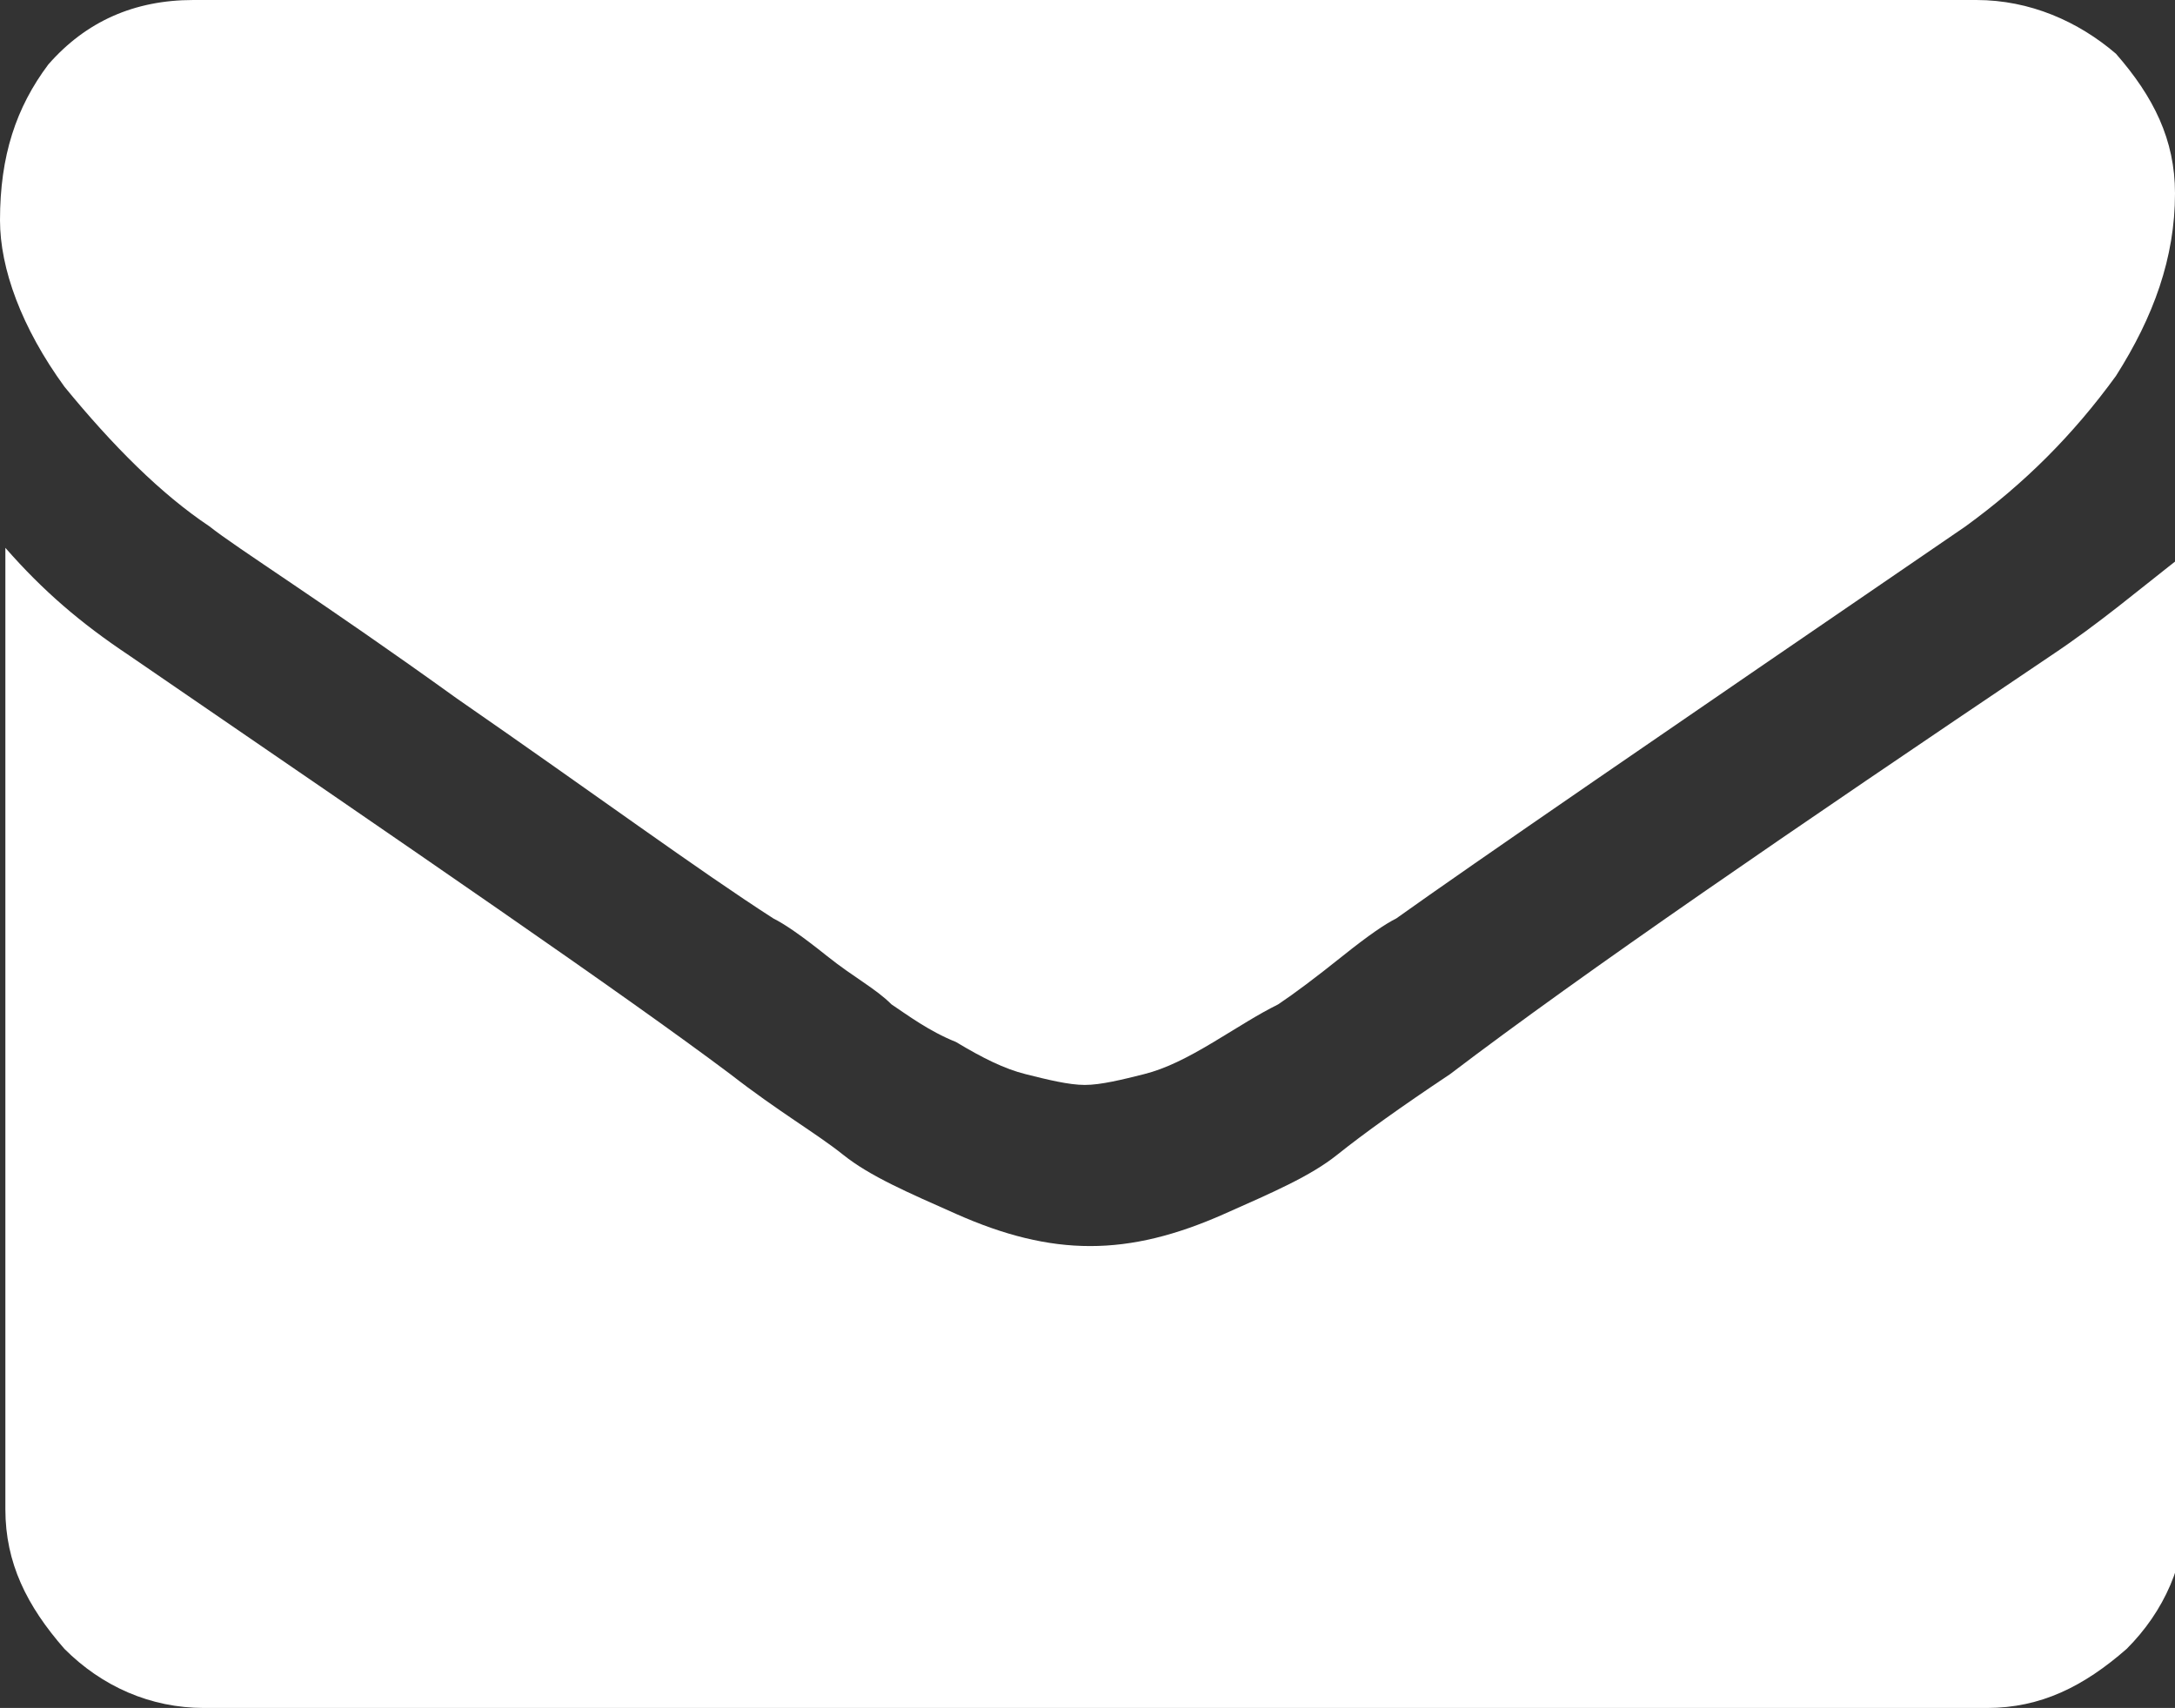 <?xml version="1.0" encoding="utf-8"?>
<!-- Generator: Adobe Illustrator 22.0.1, SVG Export Plug-In . SVG Version: 6.00 Build 0)  -->
<svg version="1.1" id="Layer_1" xmlns="http://www.w3.org/2000/svg" xmlns:xlink="http://www.w3.org/1999/xlink" x="0px" y="0px"
	 width="40.5px" height="31.8px" viewBox="0 0 40.5 31.8" style="enable-background:new 0 0 40.5 31.8;" xml:space="preserve">
<rect x="0" y="0" width="40.5" height="31.8" fill="#333333" stroke="none"/>
<style type="text/css">
	.st0{clip-path:url(#SVGID_2_);fill:#FFFFFF;}
</style>
<g>
	<defs>
		<rect id="SVGID_1_" width="40.5" height="31.8"/>
	</defs>
	<clipPath id="SVGID_2_">
		<use xlink:href="#SVGID_1_"  style="overflow:visible;"/>
	</clipPath>
	<path class="st0" d="M3.9,9.8c0.5,0.4,2.1,1.4,4.6,3.2c2.6,1.8,4.5,3.2,5.9,4.1c0.2,0.1,0.5,0.3,1,0.7c0.5,0.4,0.9,0.6,1.2,0.9
		c0.3,0.2,0.7,0.5,1.2,0.7c0.5,0.3,0.9,0.5,1.3,0.6c0.4,0.1,0.8,0.2,1.1,0.2h0h0c0.3,0,0.7-0.1,1.1-0.2c0.4-0.1,0.8-0.3,1.3-0.6
		c0.5-0.3,0.8-0.5,1.2-0.7c0.3-0.2,0.7-0.5,1.2-0.9s0.8-0.6,1-0.7c1.4-1,4.9-3.4,10.6-7.3c1.1-0.8,2-1.7,2.8-2.8
		c0.7-1.1,1.1-2.2,1.1-3.4c0-1-0.4-1.8-1.1-2.6C38.7,0.4,37.8,0,36.8,0H3.6C2.5,0,1.6,0.4,0.9,1.2C0.3,2,0,2.9,0,4.1
		c0,0.9,0.4,2,1.2,3.1C2.1,8.3,3,9.2,3.9,9.8"/>
	<path class="st0" d="M38.2,12.2c-4.9,3.3-8.7,5.9-11.2,7.8c-0.9,0.6-1.6,1.1-2.1,1.5c-0.5,0.4-1.2,0.7-2.1,1.1
		c-0.9,0.4-1.7,0.6-2.5,0.6h0h0c-0.8,0-1.6-0.2-2.5-0.6c-0.9-0.4-1.6-0.7-2.1-1.1c-0.5-0.4-1.2-0.8-2.1-1.5c-2-1.5-5.8-4.1-11.2-7.8
		c-0.9-0.6-1.6-1.2-2.3-2v17.9c0,1,0.4,1.8,1.1,2.6c0.7,0.7,1.6,1.1,2.6,1.1h33.2c1,0,1.8-0.4,2.6-1.1c0.7-0.7,1.1-1.6,1.1-2.6V10.3
		C39.8,11,39.1,11.6,38.2,12.2"/>
</g>
</svg>
